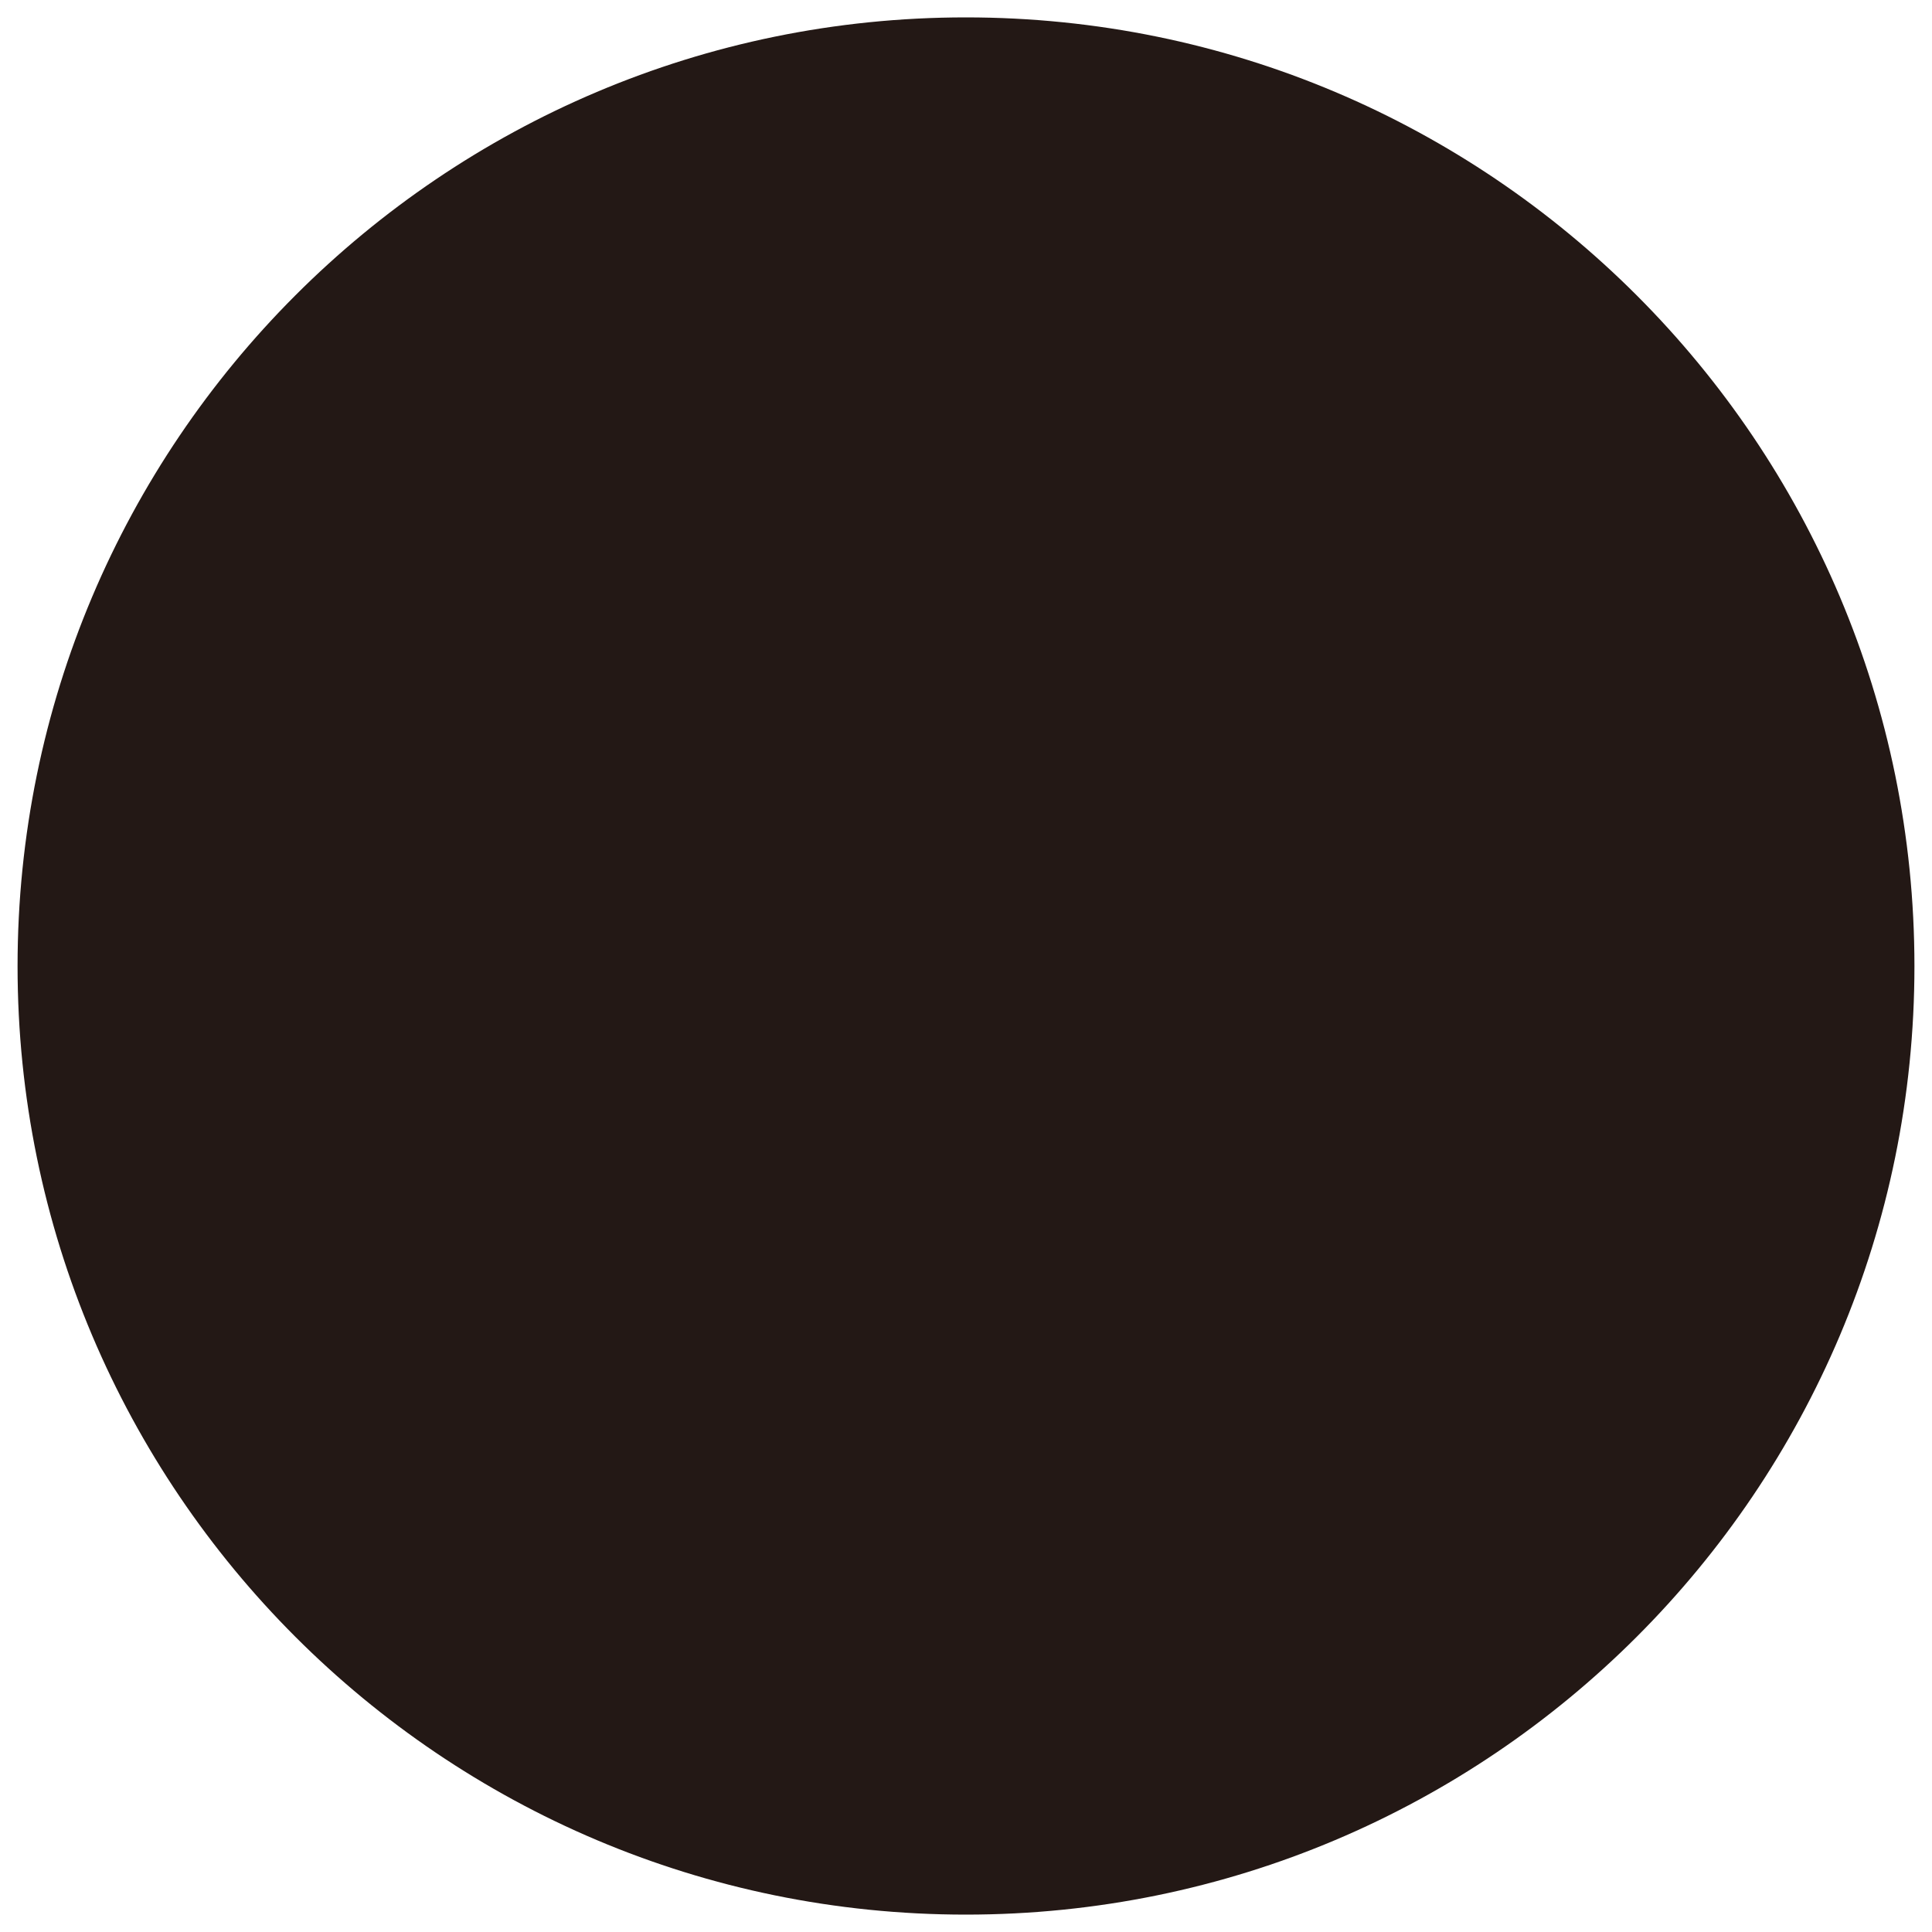 <?xml version="1.0" encoding="utf-8"?>
<!-- Generator: Adobe Illustrator 16.0.0, SVG Export Plug-In . SVG Version: 6.00 Build 0)  -->
<!DOCTYPE svg PUBLIC "-//W3C//DTD SVG 1.1//EN" "http://www.w3.org/Graphics/SVG/1.1/DTD/svg11.dtd">
<svg version="1.1" id="レイヤー_1" xmlns="http://www.w3.org/2000/svg" xmlns:xlink="http://www.w3.org/1999/xlink" x="0px"
	 y="0px" width="11px" height="11px" viewBox="0 0 11 11" enable-background="new 0 0 11 11" xml:space="preserve">
<path fill="#231815" d="M10.9,5.501c0,2.982-2.416,5.4-5.401,5.4c-2.981,0-5.399-2.418-5.399-5.4s2.418-5.402,5.399-5.402
	C8.484,0.099,10.9,2.519,10.9,5.501z"/>
</svg>
